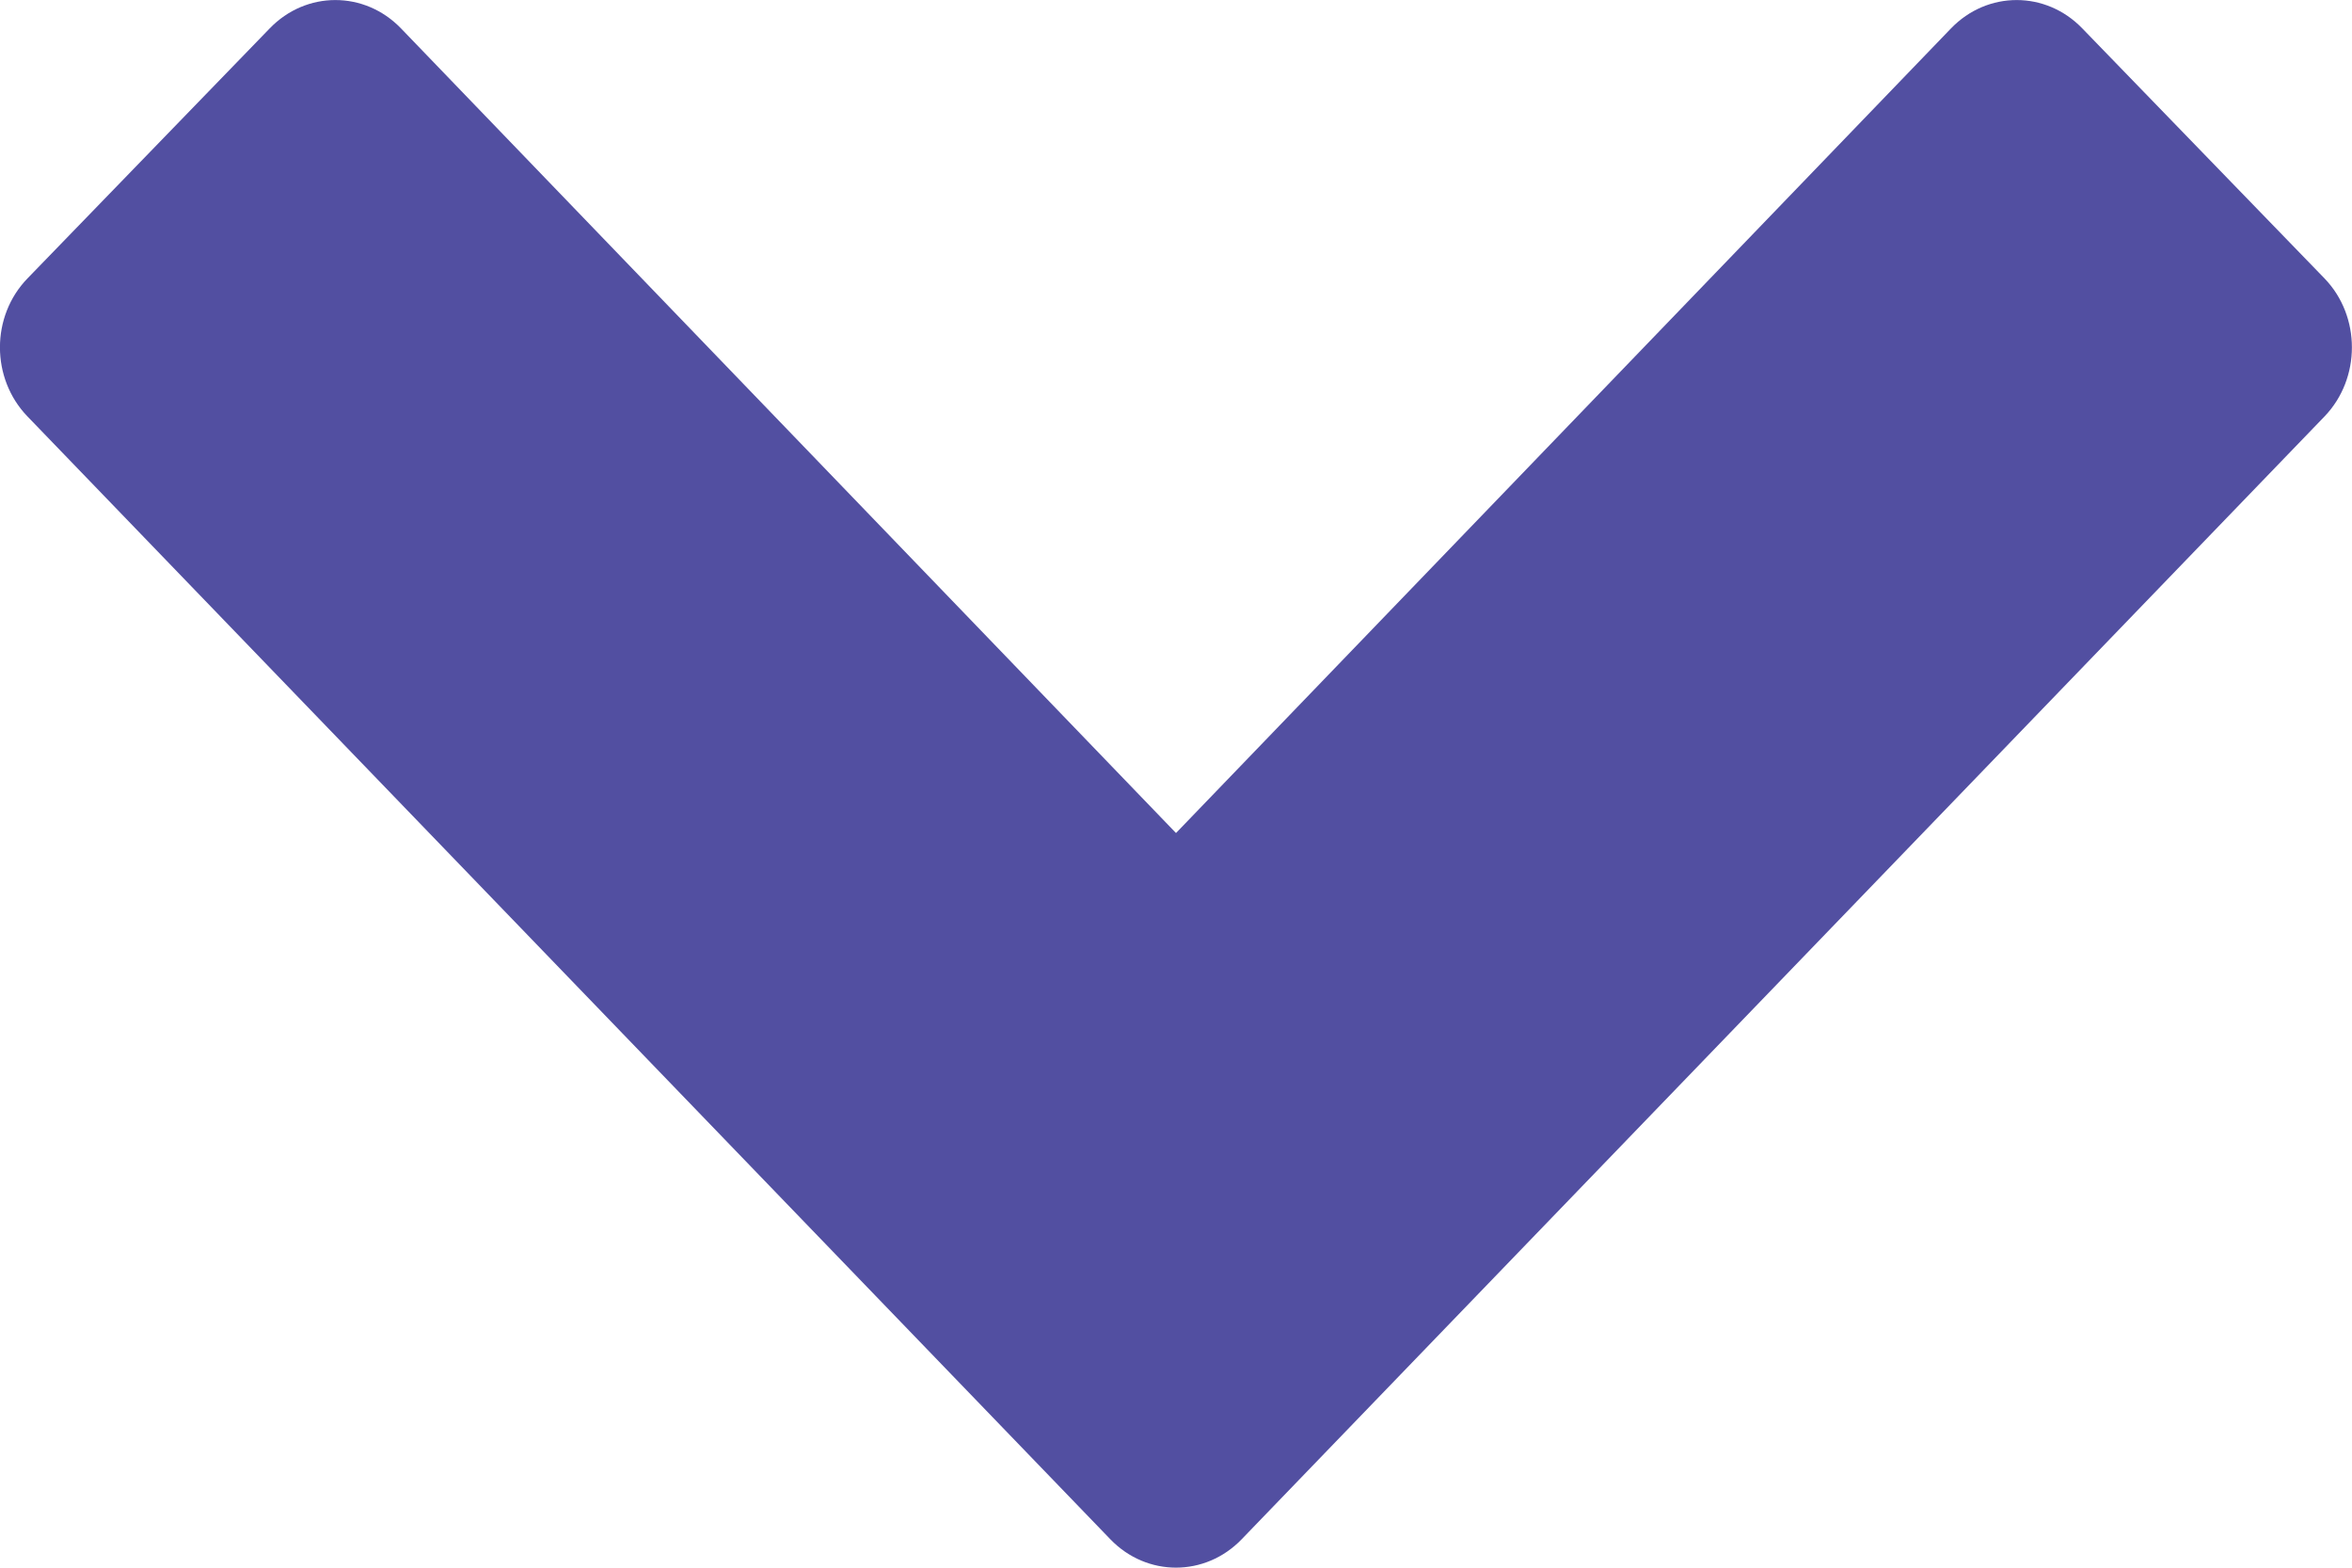 <svg width="12" height="8" viewBox="0 0 12 8" fill="none" xmlns="http://www.w3.org/2000/svg">
<path d="M11.86 2.125C12.046 1.931 12.046 1.614 11.86 1.421L10.624 0.145C10.438 -0.048 10.14 -0.048 9.954 0.145L6 4.251L2.046 0.145C1.86 -0.048 1.562 -0.048 1.376 0.145L0.14 1.421C-0.047 1.614 -0.047 1.931 0.14 2.125L5.665 7.855C5.851 8.048 6.149 8.048 6.335 7.855L11.86 2.125Z" fill="#524FA1"/>
</svg>

